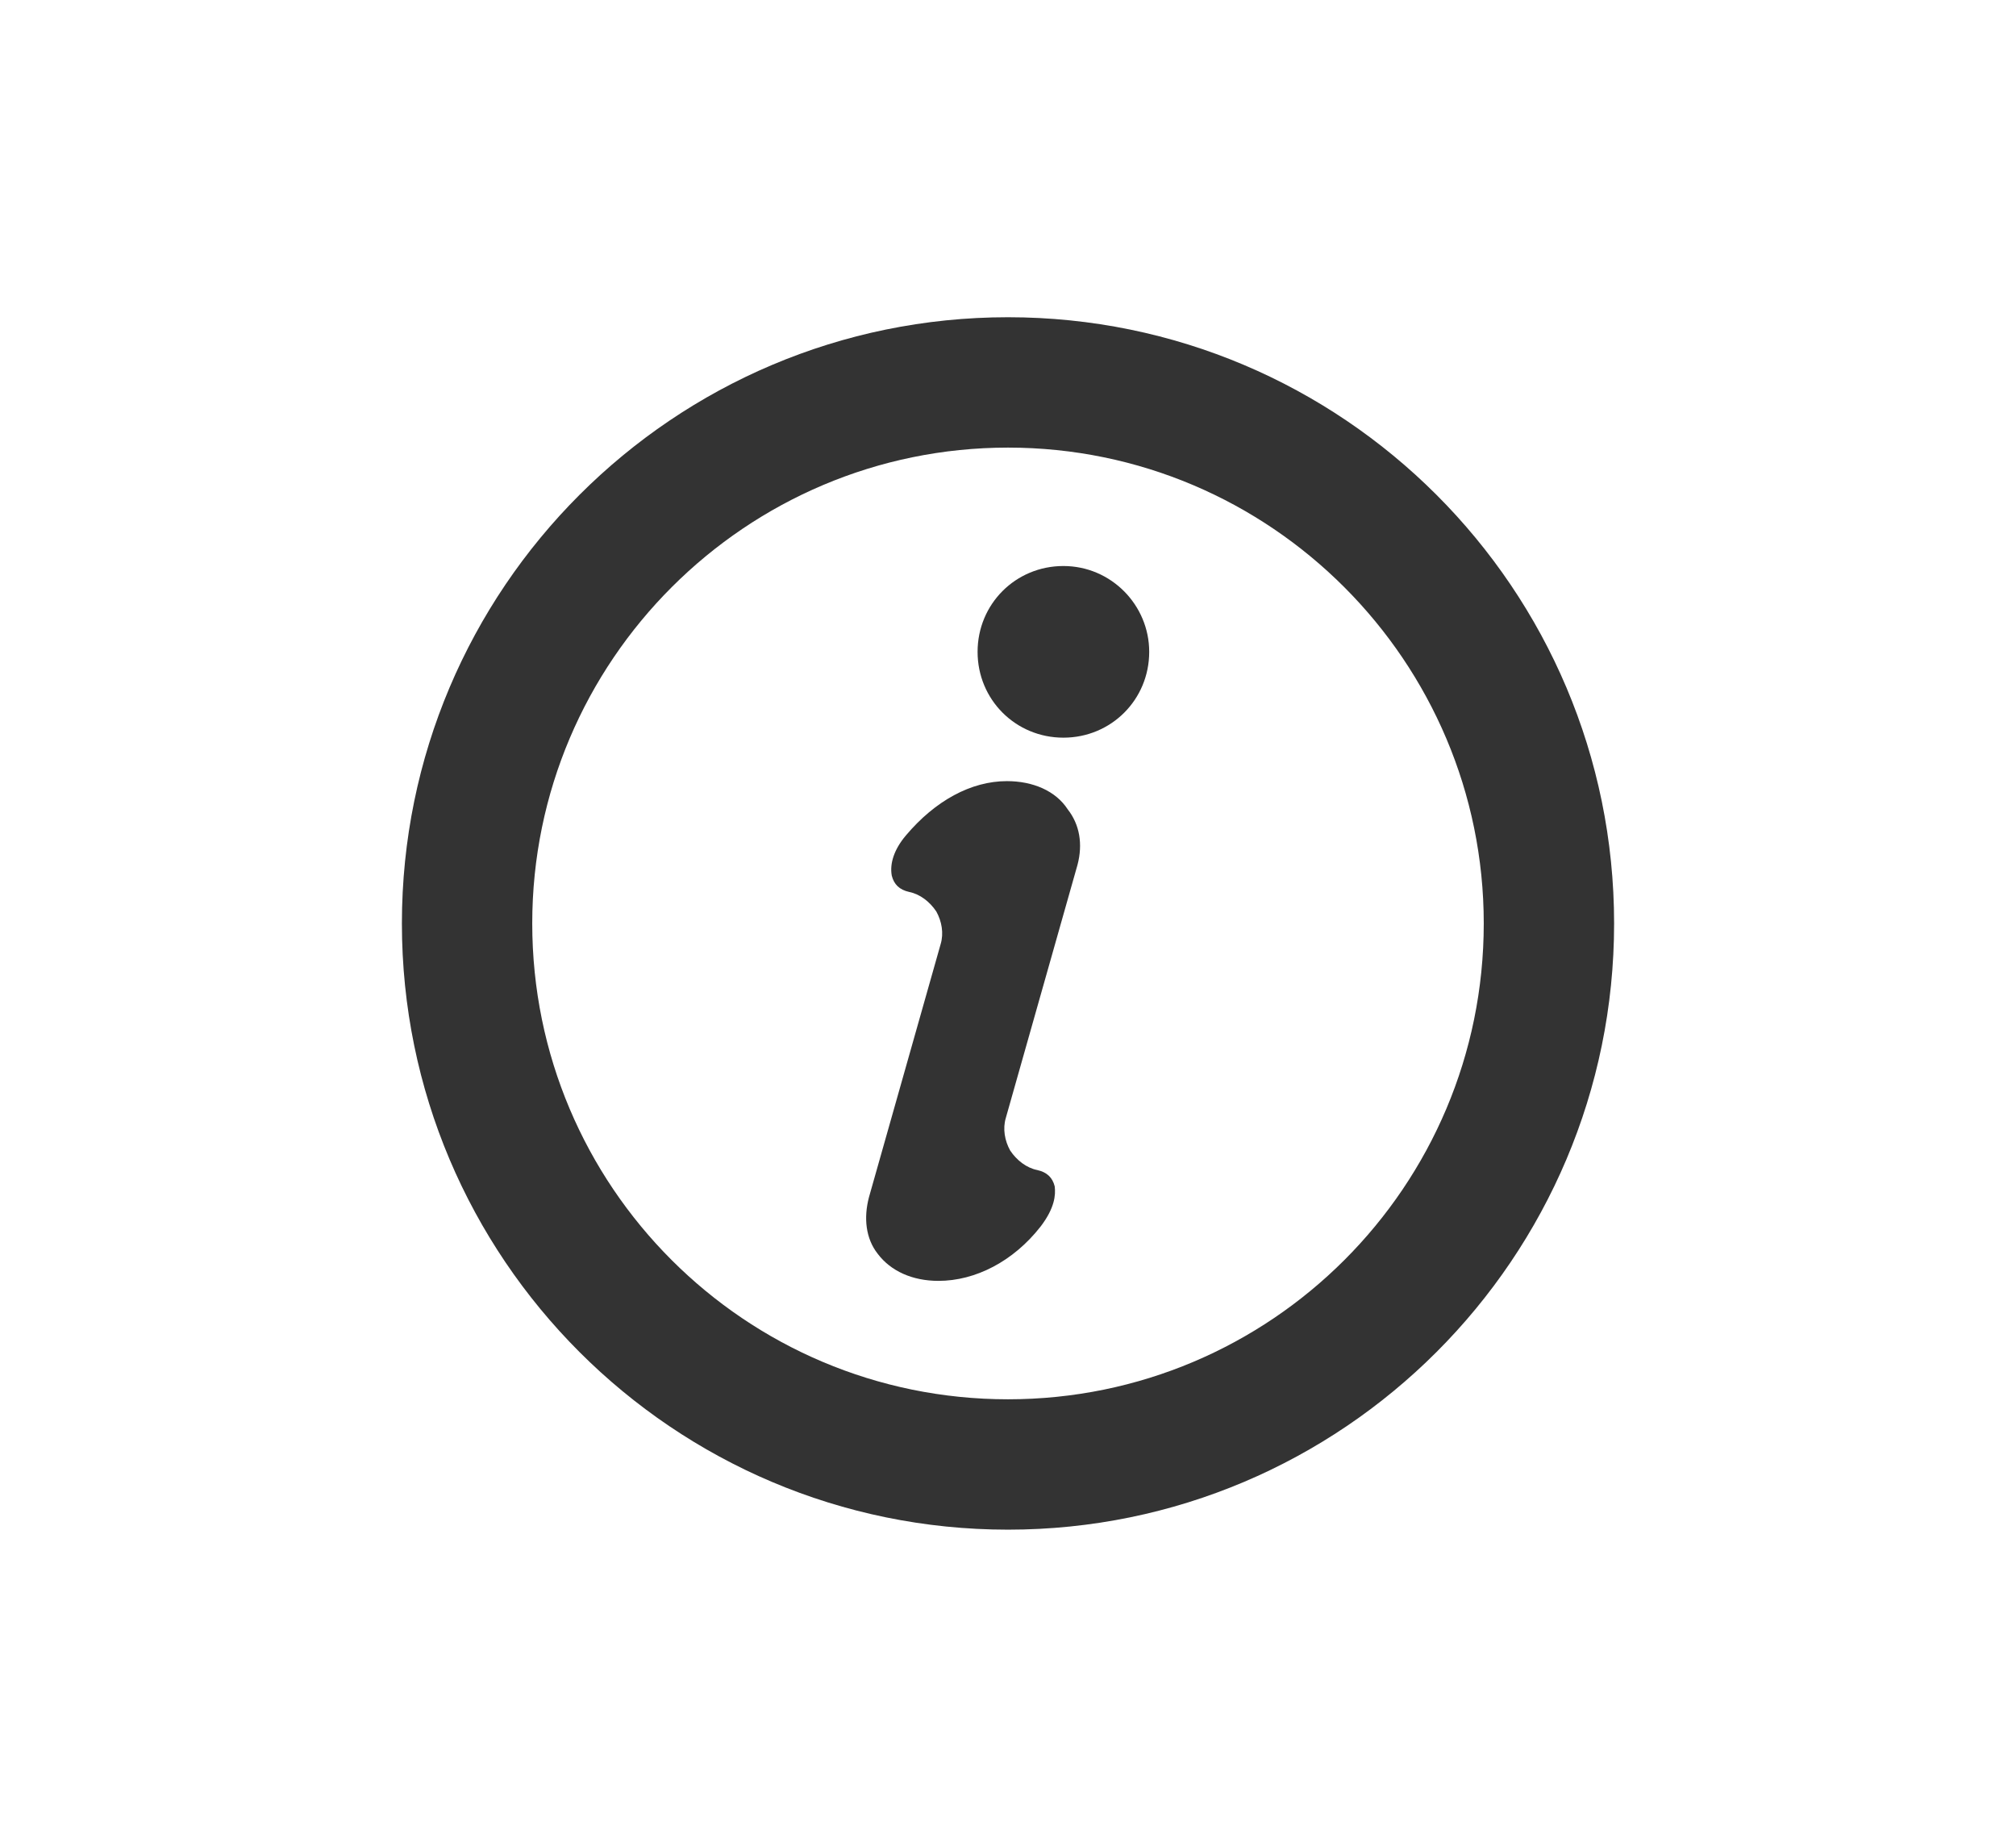 <?xml version="1.0" encoding="UTF-8"?>
<svg xmlns="http://www.w3.org/2000/svg" xmlns:xlink="http://www.w3.org/1999/xlink" version="1.1" x="0px" y="0px" viewBox="0 0 185.6 170" style="enable-background:new 0 0 185.6 170;" xml:space="preserve">
<style type="text/css">
	.st0{fill:#333333;}
</style>
<g id="Layer_1">
</g>
<g id="Layer_2">
	<g>
		<path class="st0" d="M92.8,29.2C62,29.2,37,54.2,37,85c0,30.8,25,55.8,55.8,55.8c30.8,0,55.8-25,55.8-55.8    C148.6,54.2,123.6,29.2,92.8,29.2z M92.8,128.8C68.6,128.8,49,109.2,49,85c0-24.2,19.7-43.8,43.8-43.8c24.2,0,43.8,19.7,43.8,43.8    C136.6,109.2,117,128.8,92.8,128.8z"></path>
		<path class="st0" d="M92.7,71.9c-3.3,0-6.6,1.8-9.3,5c-1.1,1.3-1.5,2.6-1.3,3.7c0.2,0.8,0.7,1.3,1.6,1.5c1,0.2,1.9,0.9,2.5,1.8    c0.5,0.9,0.7,2,0.4,3l-6.6,23.3c-0.5,1.9-0.3,3.8,0.8,5.2c1.2,1.6,3.2,2.5,5.6,2.5c3.4,0,6.9-1.8,9.4-5c1.3-1.7,1.4-2.9,1.3-3.7    c-0.2-0.8-0.7-1.3-1.6-1.5c-1-0.2-1.9-0.9-2.5-1.8c-0.5-0.9-0.7-2-0.4-3l6.6-23.3c0.5-1.9,0.2-3.7-0.9-5.1    C97.2,72.8,95.1,71.9,92.7,71.9z"></path>
		<path class="st0" d="M97.9,52.1c-4.4,0-7.9,3.5-7.9,7.9c0,4.4,3.5,7.9,7.9,7.9c4.4,0,7.9-3.5,7.9-7.9    C105.8,55.7,102.3,52.1,97.9,52.1z"></path>
	</g>
</g>
</svg>
